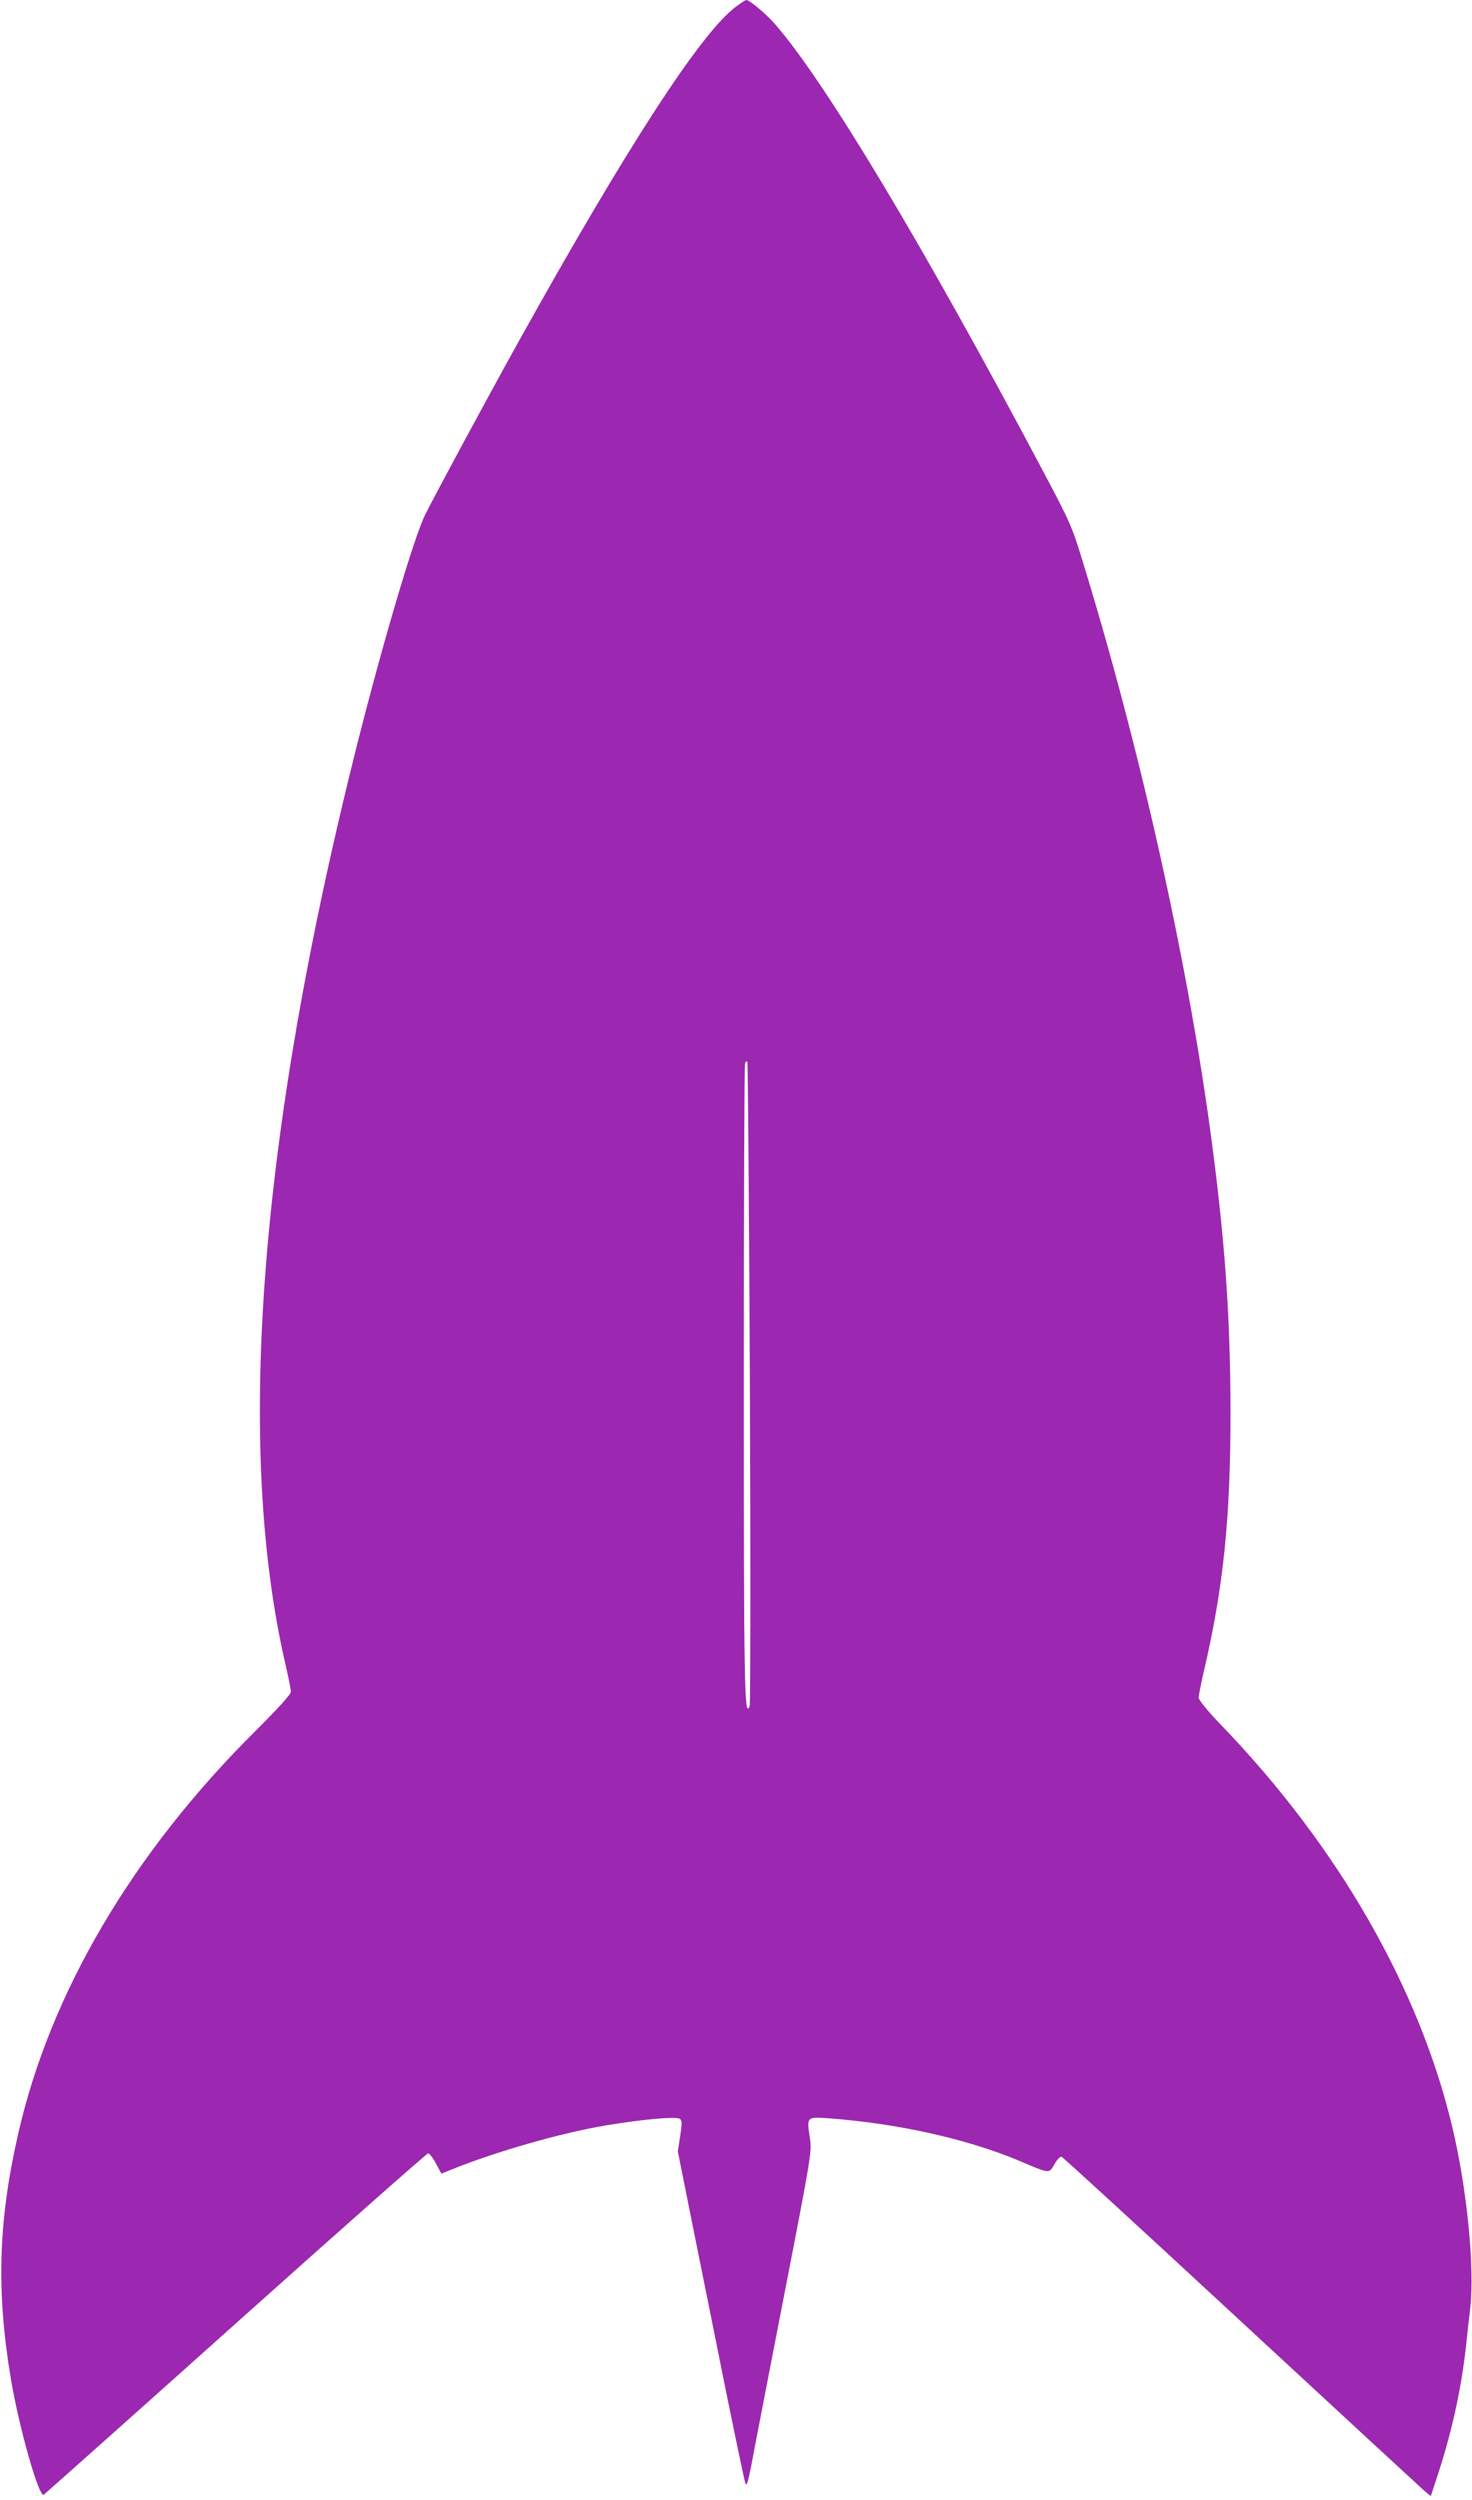 <?xml version="1.0" standalone="no"?>
<!DOCTYPE svg PUBLIC "-//W3C//DTD SVG 20010904//EN"
 "http://www.w3.org/TR/2001/REC-SVG-20010904/DTD/svg10.dtd">
<svg version="1.0" xmlns="http://www.w3.org/2000/svg"
 width="754pt" height="1280pt" viewBox="0 0 754 1280"
 preserveAspectRatio="xMidYMid meet">
<g transform="translate(0,1280) scale(0.1,-0.1)"
fill="#9c27b0" stroke="none">
<path d="M3770 12766 c-177 -130 -558 -716 -1117 -1721 -161 -290 -418 -766
-475 -880 -57 -114 -217 -655 -352 -1190 -500 -1990 -623 -3595 -360 -4713 13
-57 24 -113 24 -124 0 -13 -65 -84 -178 -197 -632 -626 -1056 -1345 -1220
-2071 -101 -444 -111 -800 -37 -1246 42 -252 144 -611 169 -597 7 5 451 400
985 878 535 479 978 870 984 870 7 0 25 -23 40 -52 l28 -52 52 21 c227 92 565
189 797 227 185 31 358 46 373 32 11 -9 11 -25 1 -88 l-12 -78 79 -395 c44
-217 120 -595 169 -840 50 -245 94 -454 98 -465 7 -15 14 8 30 90 11 61 86
448 166 860 145 746 145 750 134 821 -16 105 -15 106 89 99 359 -26 718 -106
988 -220 153 -65 148 -65 176 -16 13 23 29 40 36 39 7 -2 420 -381 919 -843
499 -462 922 -852 940 -868 l33 -27 40 122 c70 217 116 428 140 643 5 50 15
138 22 197 23 210 -16 609 -92 928 -170 714 -587 1439 -1184 2058 -70 73 -115
128 -115 140 0 11 11 67 24 124 103 439 140 795 139 1353 -1 486 -30 885 -104
1430 -122 893 -364 1974 -656 2920 -51 168 -65 198 -196 445 -614 1158 -1114
1992 -1373 2292 -47 55 -134 128 -151 128 -4 0 -28 -15 -53 -34z m71 -7043 c4
-900 3 -1646 -1 -1657 -27 -73 -30 90 -30 1666 0 883 3 1614 6 1623 4 9 9 13
12 10 3 -3 9 -742 13 -1642z"/>
</g>
</svg>
